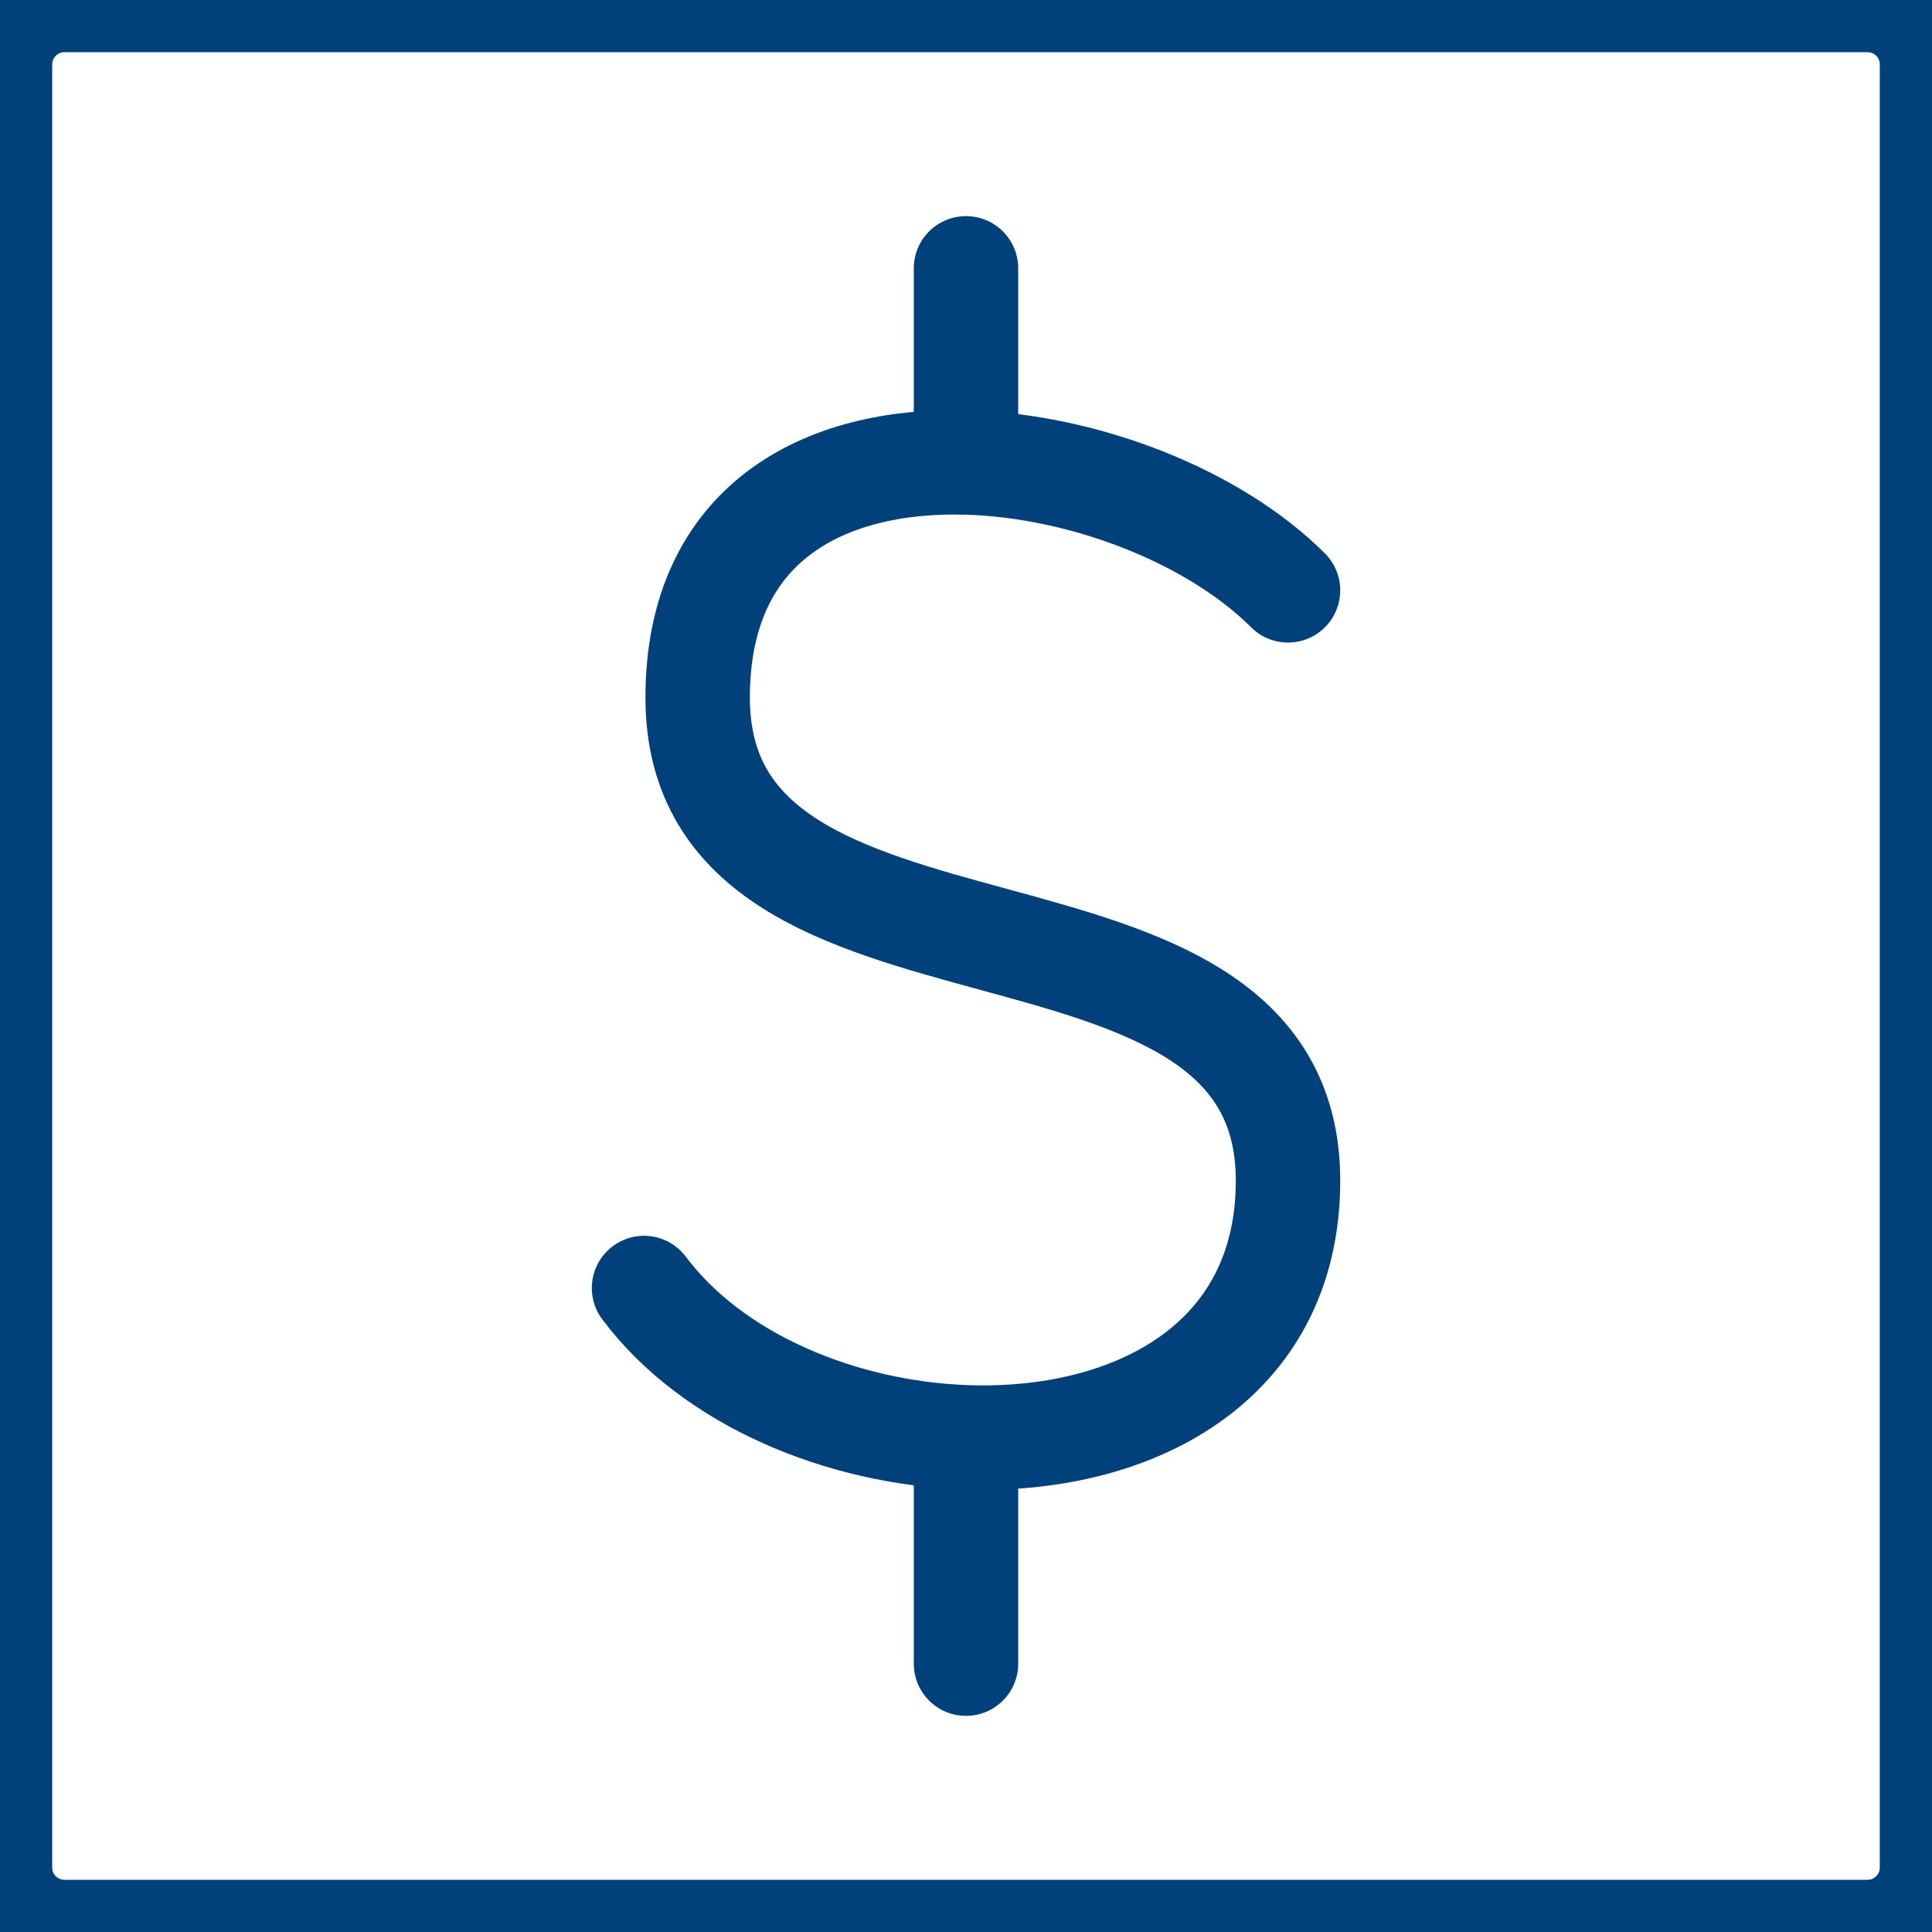 <?xml version="1.0" encoding="UTF-8"?>
<svg xmlns="http://www.w3.org/2000/svg" width="37" height="37" viewBox="0 0 37 37" fill="none">
  <path d="M0 35.767V1.233C0 0.552 0.552 0 1.233 0H35.767C36.448 0 37 0.552 37 1.233V35.767C37 36.448 36.448 37 35.767 37H1.233C0.552 37 0 36.448 0 35.767Z" stroke="#00417B" stroke-width="2"></path>
  <path d="M24.667 11.306C23.259 9.898 20.779 8.918 18.5 8.857M18.5 8.857C15.789 8.784 13.361 10.011 13.361 13.361C13.361 19.528 24.667 16.445 24.667 22.611C24.667 26.128 21.658 27.639 18.5 27.526M18.5 8.857V5.139M12.334 24.667C13.658 26.433 16.122 27.441 18.5 27.526M18.5 27.526V31.861" stroke="#00417B" stroke-width="2" stroke-linecap="round" stroke-linejoin="round"></path>
</svg>
